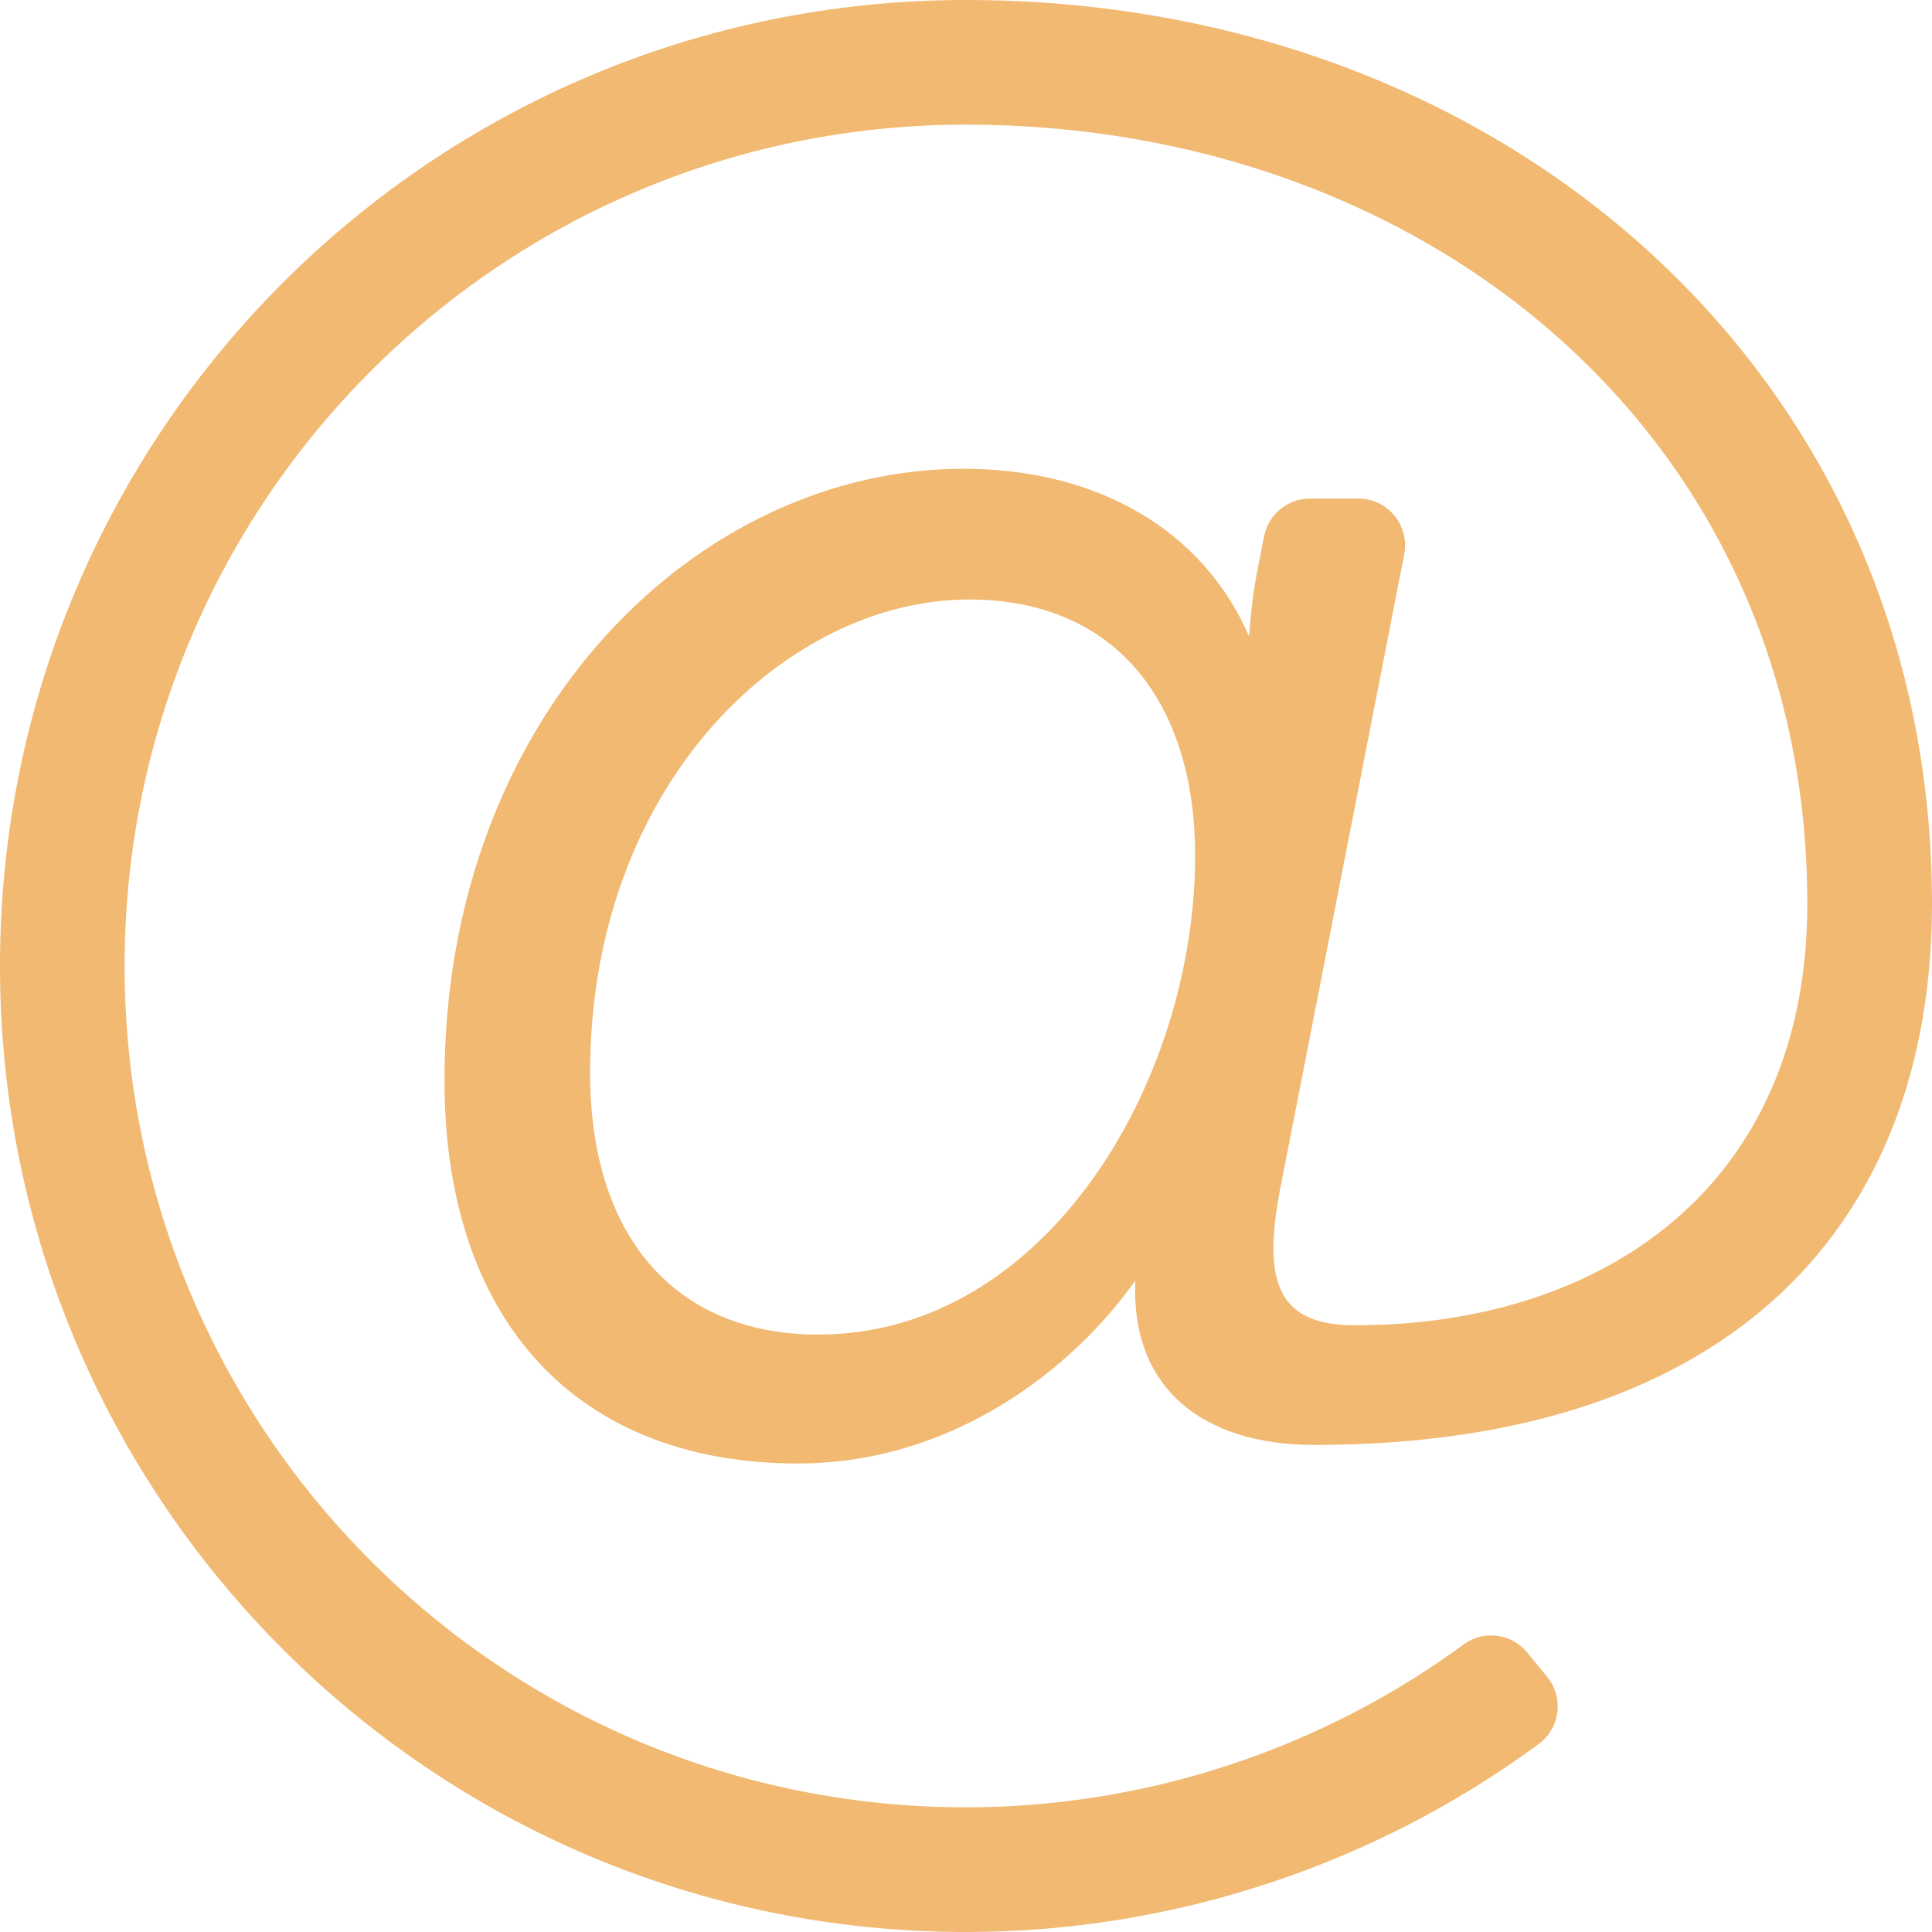 <svg width="30" height="30" viewBox="0 0 30 30" fill="none" xmlns="http://www.w3.org/2000/svg">
<path d="M15 0C6.71 0 0 6.709 0 15C0 23.29 6.709 30 15 30C18.201 30 21.331 28.967 23.897 27.078C24.229 26.832 24.285 26.356 24.023 26.037L23.716 25.662C23.474 25.365 23.04 25.306 22.73 25.533C20.5 27.17 17.781 28.064 15 28.064C7.78 28.064 1.935 22.221 1.935 15C1.935 7.78 7.779 1.935 15 1.935C22.164 1.935 28.064 6.776 28.064 14.032C28.064 18.44 24.87 20.579 21.044 20.579C19.851 20.579 19.611 19.925 19.865 18.531L21.805 8.607C21.892 8.159 21.549 7.742 21.092 7.742H20.341C20.172 7.742 20.009 7.801 19.879 7.908C19.749 8.015 19.66 8.164 19.628 8.33C19.49 9.046 19.455 9.144 19.395 9.881C18.686 8.243 17.058 7.279 14.957 7.279C10.841 7.279 6.902 11.086 6.902 16.776C6.902 20.501 8.953 22.725 12.389 22.725C14.792 22.725 16.659 21.257 17.629 19.884C17.556 21.564 18.685 22.437 20.41 22.437C26.921 22.437 30 18.976 30 14.032C30 5.795 23.338 0 15 0ZM12.707 20.723C10.488 20.723 9.163 19.205 9.163 16.661C9.163 12.143 12.234 9.309 15.043 9.309C17.394 9.309 18.558 10.99 18.558 13.285C18.558 16.802 16.237 20.723 12.707 20.723Z" fill="#F1B971"/>
</svg>
